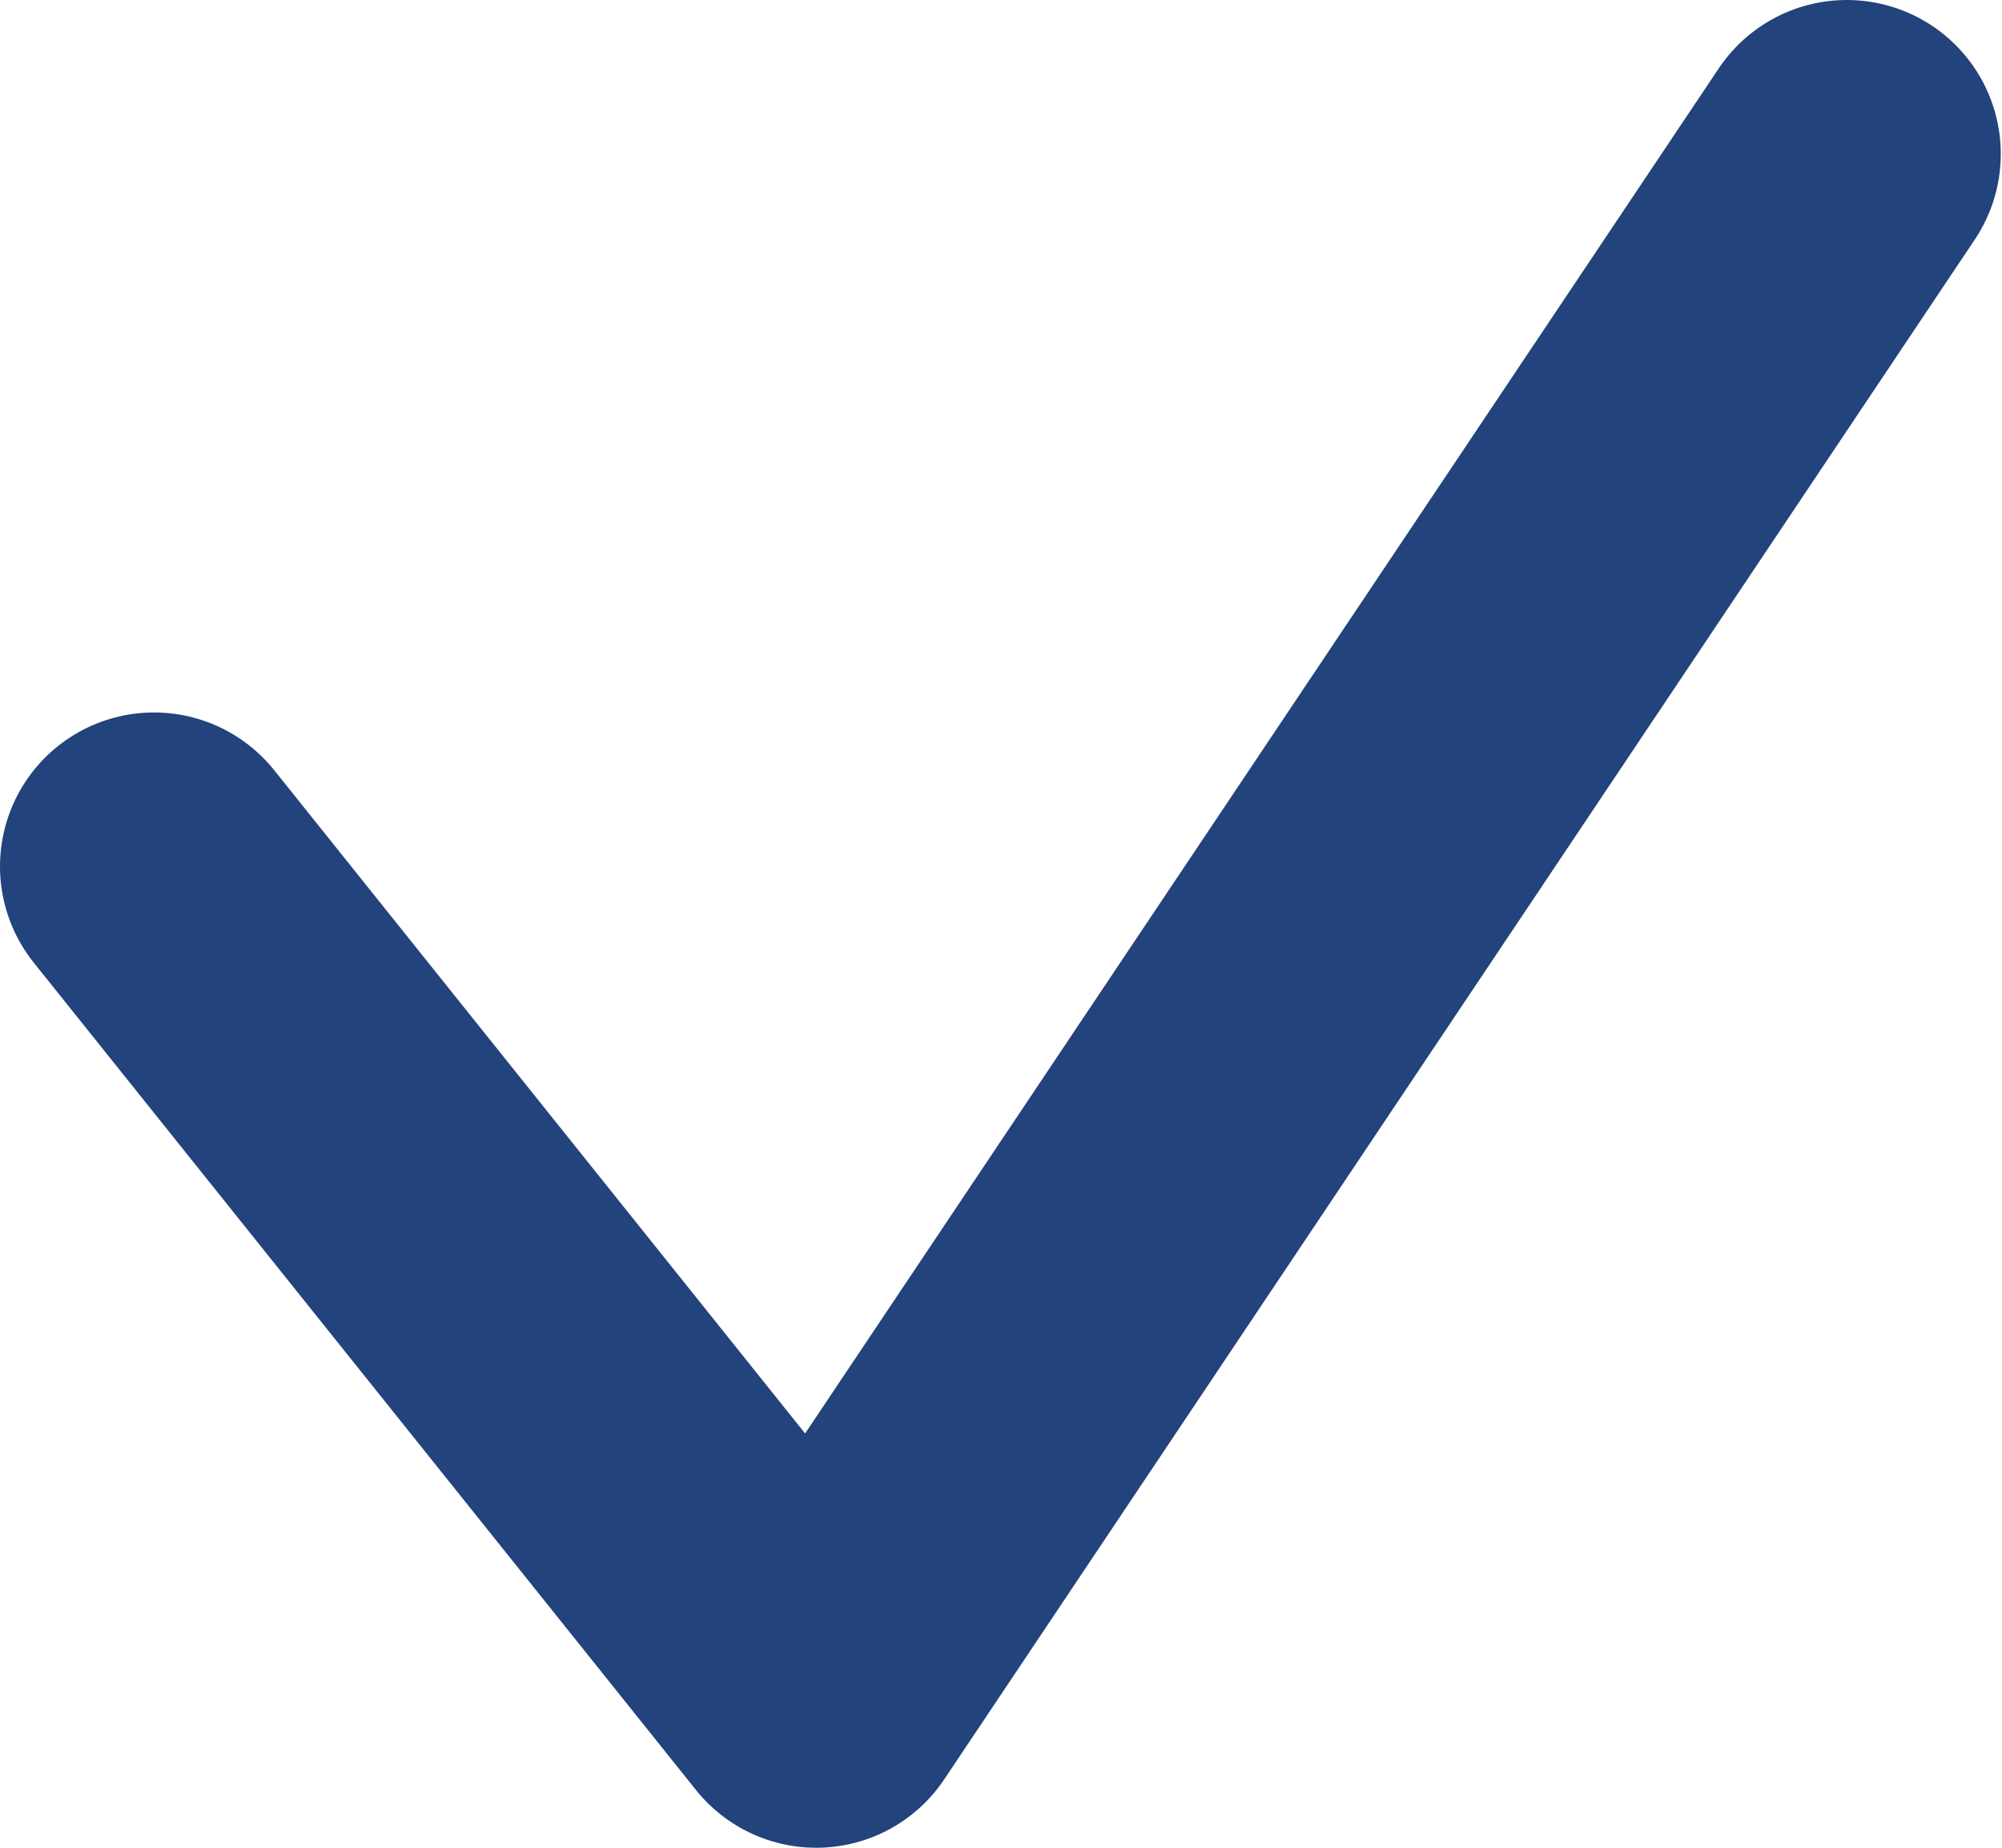 <svg width="13" height="12" viewBox="0 0 13 12" xmlns="http://www.w3.org/2000/svg">
    <path d="M1 5.627 5.3 11l6.692-10" stroke="#22437B" stroke-width="2" fill="none" fill-rule="evenodd" stroke-linecap="round" stroke-linejoin="round"/>
</svg>
